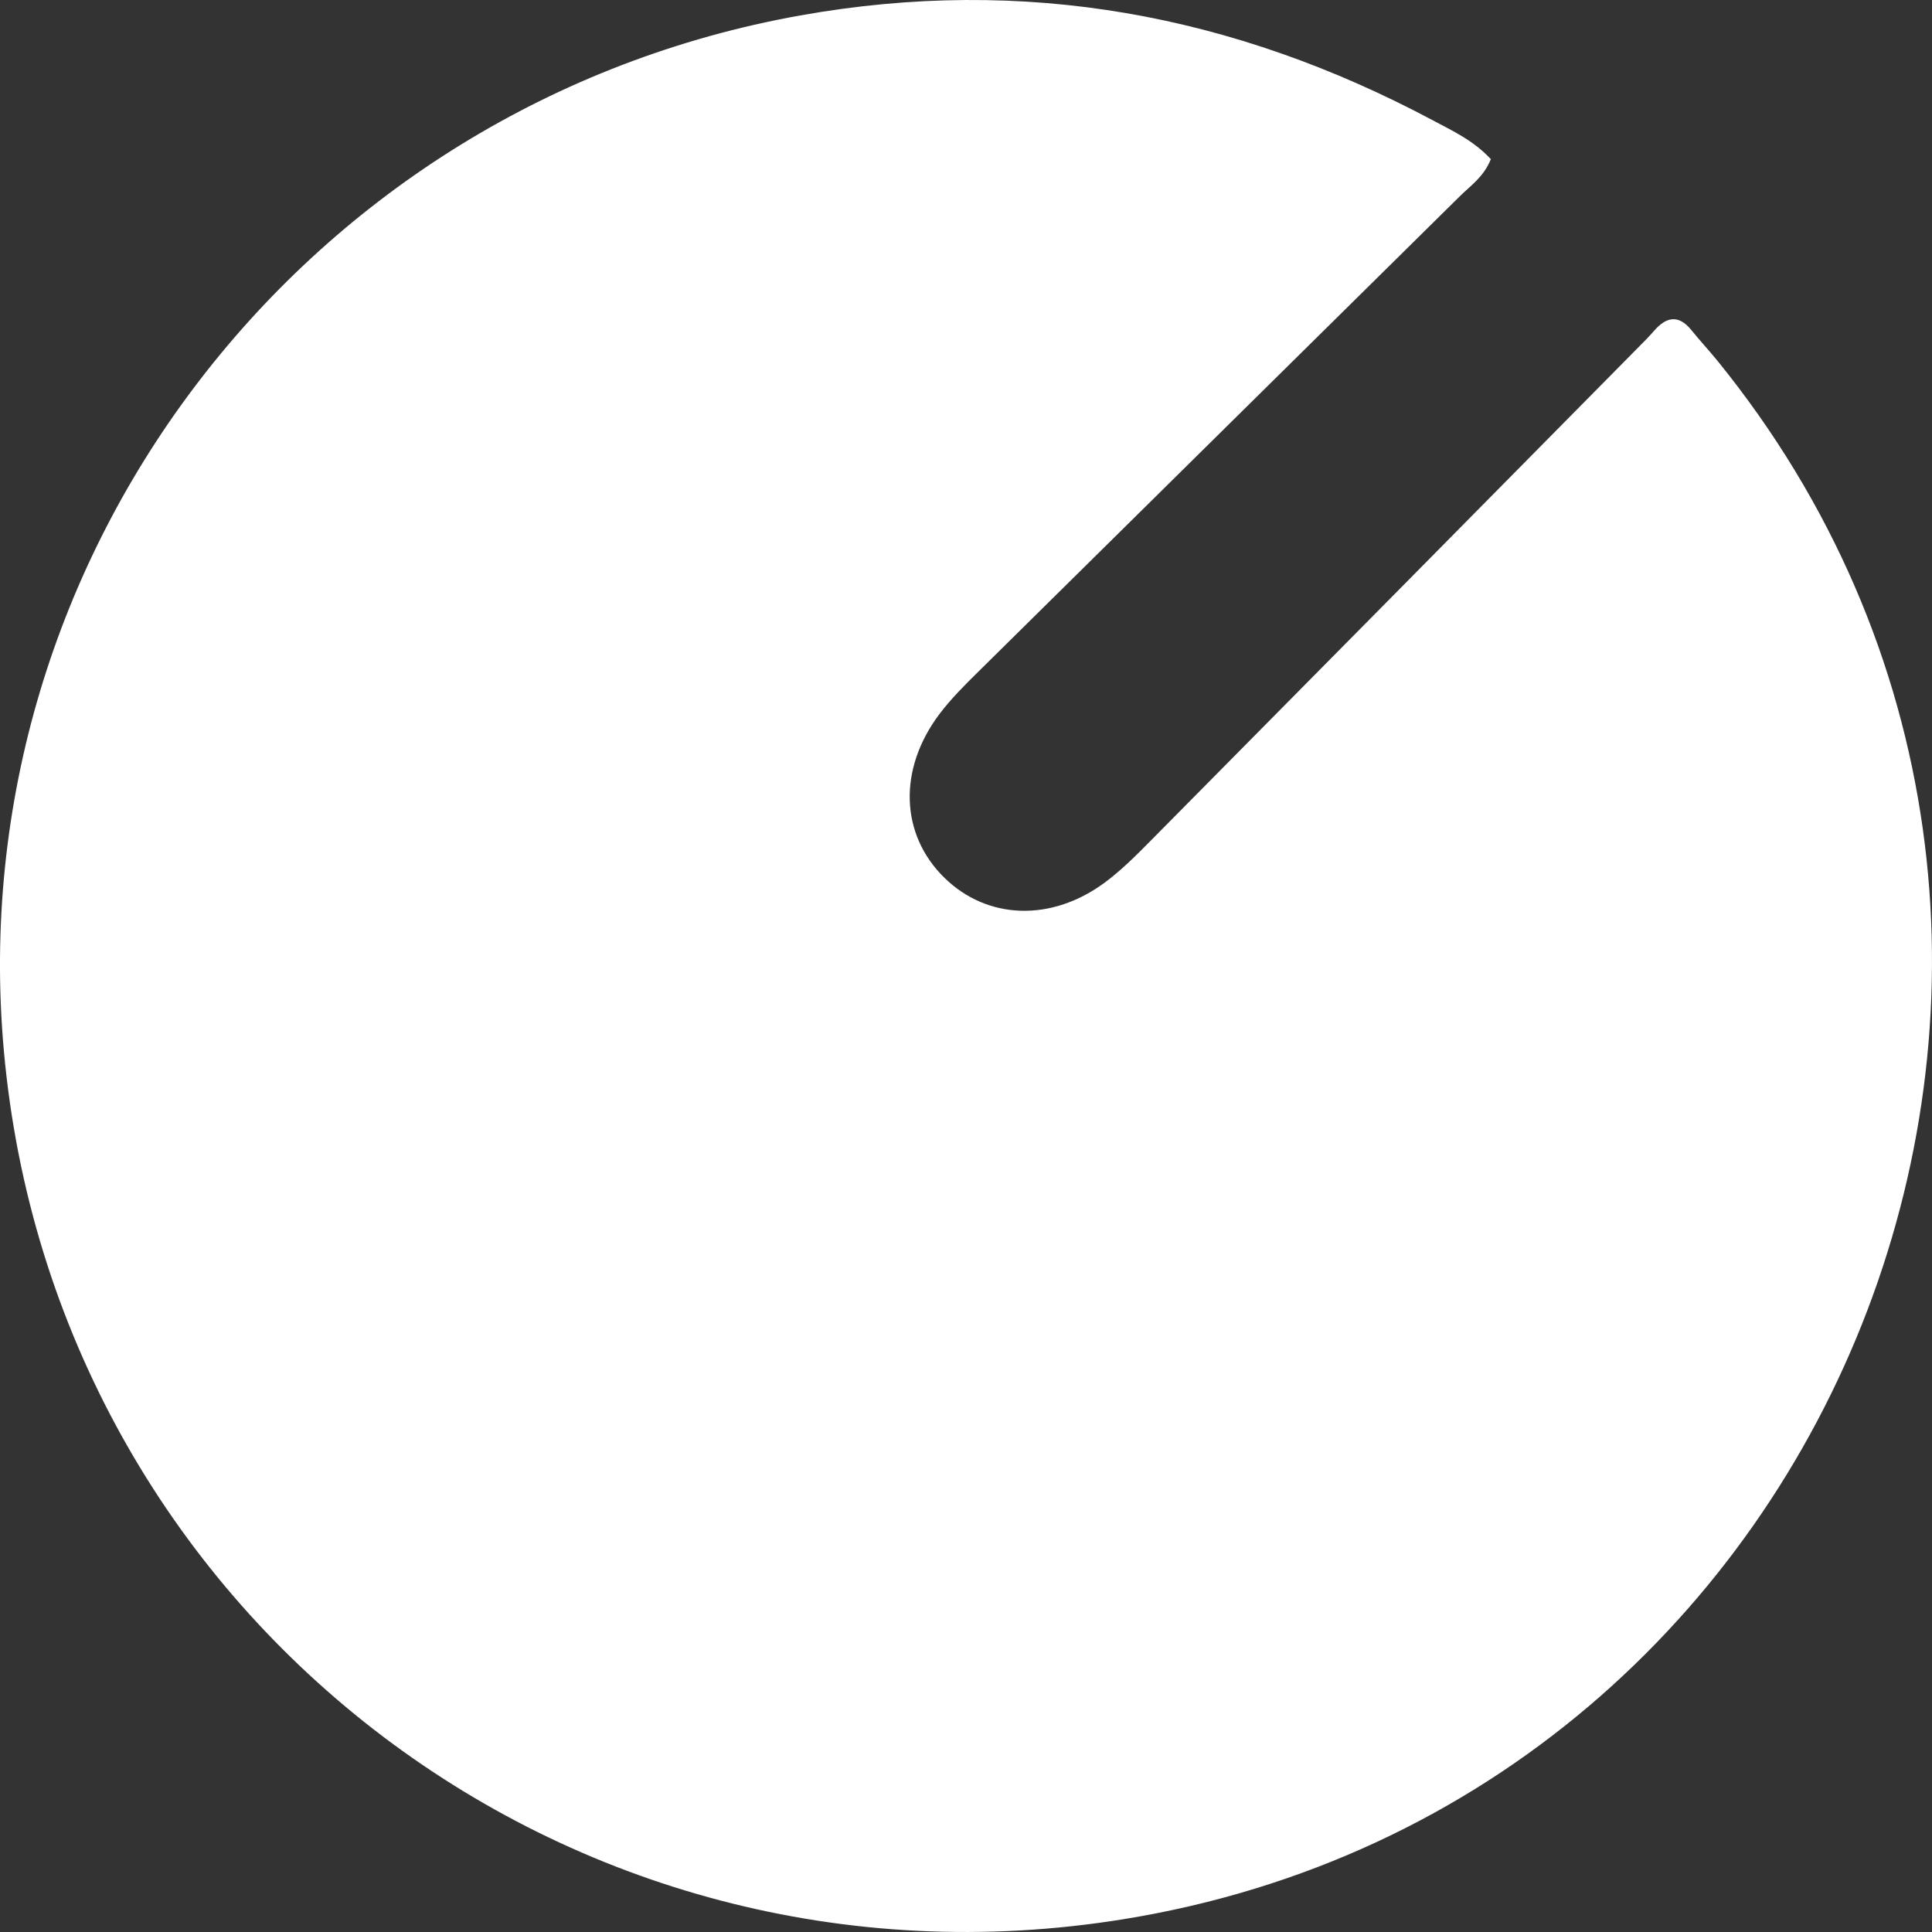<?xml version="1.0" encoding="UTF-8"?> <svg xmlns="http://www.w3.org/2000/svg" width="43" height="43" viewBox="0 0 43 43" fill="none"><rect x="0" y="0" width="43" height="43" fill="#333333" stroke="none"/><path d="M33.182 3.541C33.02 3.943 32.728 4.132 32.494 4.365C28.919 7.898 25.34 11.425 21.765 14.959C21.466 15.253 21.168 15.552 20.916 15.883C19.982 17.117 20.034 18.574 21.023 19.54C21.975 20.468 23.394 20.523 24.583 19.647C24.951 19.375 25.28 19.046 25.603 18.719C29.228 15.058 32.847 11.393 36.468 7.727C36.586 7.609 36.704 7.49 36.814 7.363C37.086 7.051 37.356 6.994 37.643 7.345C37.827 7.573 38.027 7.789 38.213 8.015C48.565 20.745 41.2 40.095 25.006 42.715C12.599 44.724 1.202 35.878 0.085 23.376C-0.904 12.31 6.82 2.308 17.81 0.344C22.798 -0.548 27.458 0.317 31.888 2.677C32.327 2.912 32.79 3.122 33.18 3.541H33.182Z" fill="white"></path></svg> 